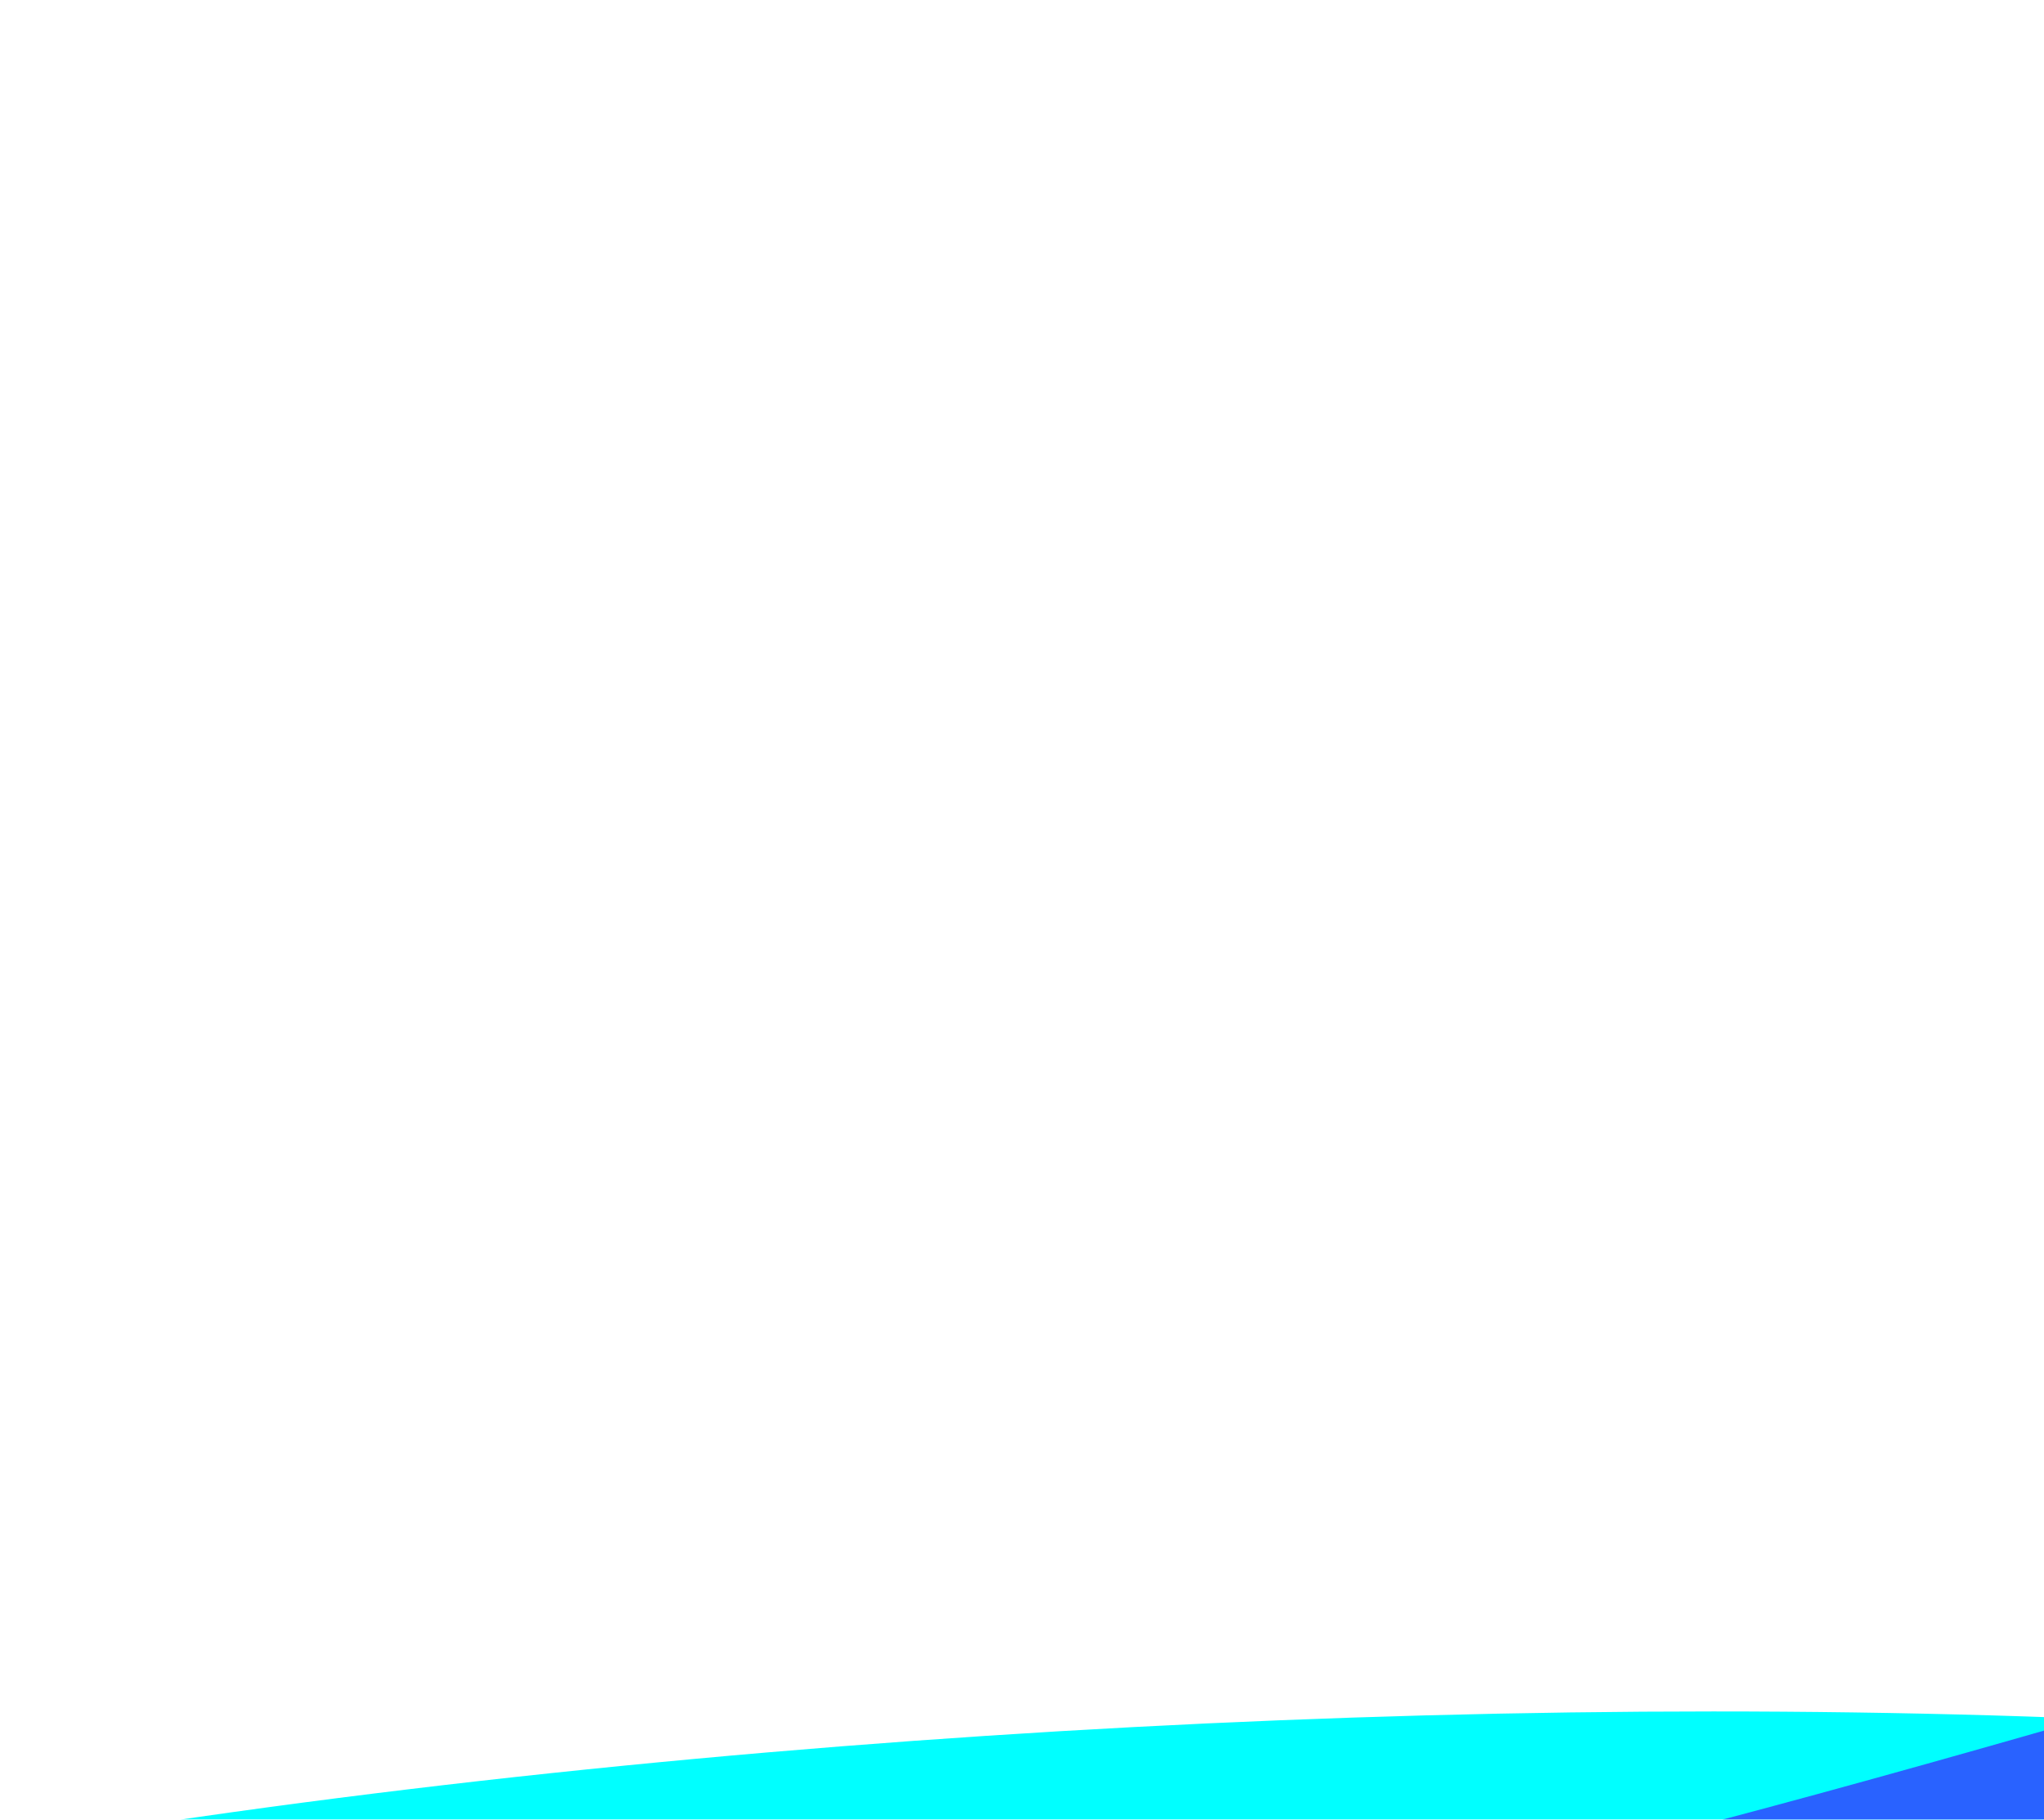 <svg width="583" height="519" viewBox="0 0 583 519" fill="none" xmlns="http://www.w3.org/2000/svg">
<g clip-path="url(#clip0_3229_943)">
<g filter="url(#filter0_f_3229_943)">
<ellipse cx="647.947" cy="303.111" rx="647.947" ry="303.111" transform="matrix(-0.999 -0.032 -0.624 0.781 70.953 466.681)" fill="#4D3589"/>
</g>
<g filter="url(#filter1_f_3229_943)">
<ellipse cx="644.346" cy="137.747" rx="644.346" ry="137.747" transform="matrix(-0.999 0.04 -0.313 0.95 1008.71 464.885)" fill="#00FFFF"/>
</g>
<g filter="url(#filter2_f_3229_943)">
<path d="M-137.854 602.649C401.386 608.576 724.739 413.536 904.605 425.201C1130.71 439.864 937.403 626.365 691.573 691.858C401.807 769.056 -503.289 598.632 -137.854 602.649Z" fill="#2962FF"/>
</g>
<g filter="url(#filter3_f_3229_943)">
<path d="M419.364 635.679C582.224 640.944 631.043 678.138 593.641 724.956C515.594 822.648 -949.756 810.901 -1102.37 722.393C-1214.53 657.347 -1126.66 573.702 -934.099 549.218C-716.487 521.549 -605.503 532.409 -439.622 565.206C-301.214 592.571 -267.123 615.236 -110.475 639.604C36.147 662.413 274.703 631.001 419.364 635.679Z" fill="#BADAFF"/>
</g>
</g>
<defs>
<filter id="filter0_f_3229_943" x="-1740.7" y="144.804" width="1949.71" height="1075.51" filterUnits="userSpaceOnUse" color-interpolation-filters="sRGB">
<feFlood flood-opacity="0" result="BackgroundImageFix"/>
<feBlend mode="normal" in="SourceGraphic" in2="BackgroundImageFix" result="shape"/>
<feGaussianBlur stdDeviation="150" result="effect1_foregroundBlur_3229_943"/>
</filter>
<filter id="filter1_f_3229_943" x="-723.569" y="88.044" width="2090.61" height="1066.68" filterUnits="userSpaceOnUse" color-interpolation-filters="sRGB">
<feFlood flood-opacity="0" result="BackgroundImageFix"/>
<feBlend mode="normal" in="SourceGraphic" in2="BackgroundImageFix" result="shape"/>
<feGaussianBlur stdDeviation="200" result="effect1_foregroundBlur_3229_943"/>
</filter>
<filter id="filter2_f_3229_943" x="-423.45" y="224.697" width="1628.35" height="687.253" filterUnits="userSpaceOnUse" color-interpolation-filters="sRGB">
<feFlood flood-opacity="0" result="BackgroundImageFix"/>
<feBlend mode="normal" in="SourceGraphic" in2="BackgroundImageFix" result="shape"/>
<feGaussianBlur stdDeviation="100" result="effect1_foregroundBlur_3229_943"/>
</filter>
<filter id="filter3_f_3229_943" x="-1351.88" y="333.442" width="2157.42" height="660.161" filterUnits="userSpaceOnUse" color-interpolation-filters="sRGB">
<feFlood flood-opacity="0" result="BackgroundImageFix"/>
<feBlend mode="normal" in="SourceGraphic" in2="BackgroundImageFix" result="shape"/>
<feGaussianBlur stdDeviation="100" result="effect1_foregroundBlur_3229_943"/>
</filter>
<clipPath id="clip0_3229_943">
<rect width="1190" height="684.294" fill="white" transform="matrix(-1 -8.74228e-08 -8.74228e-08 1 886.789 -82.774)"/>
</clipPath>
</defs>
</svg>
